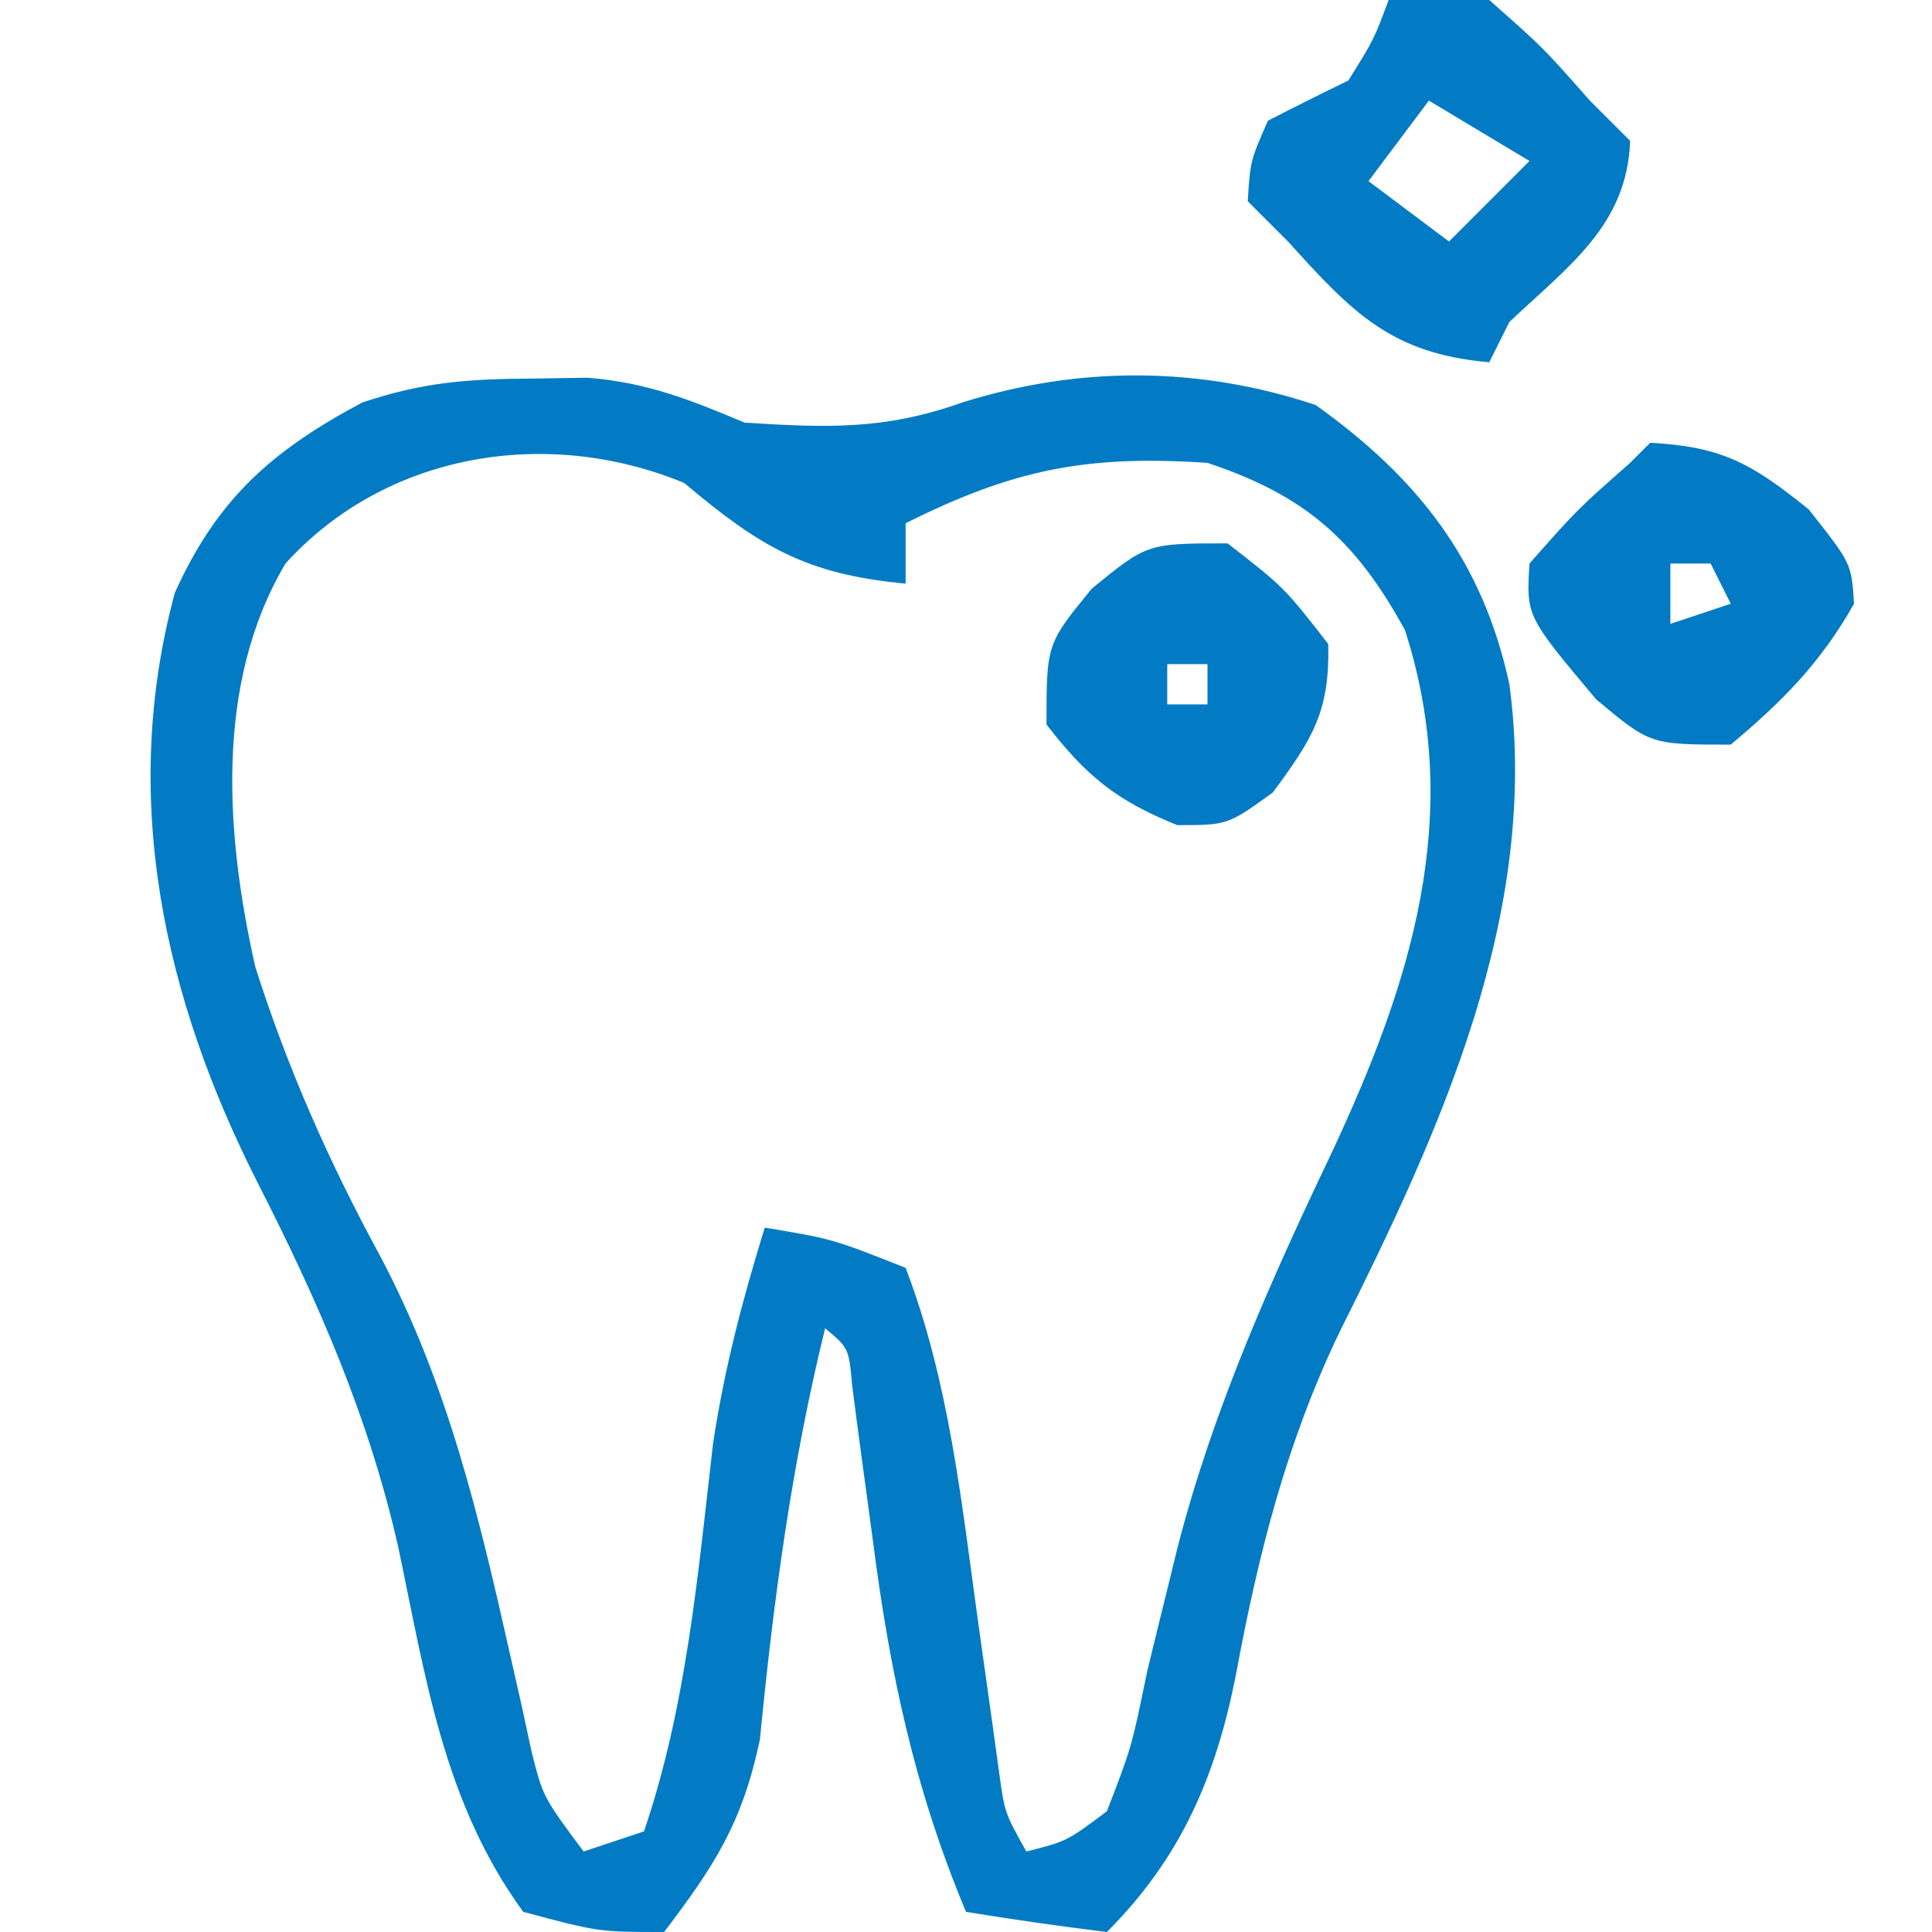 <svg xmlns="http://www.w3.org/2000/svg" width="96" height="96"><path d="M0 0 C1.404 -0.021 1.404 -0.021 2.836 -0.043 C5.803 0.202 7.896 1.043 10.625 2.188 C14.727 2.448 17.579 2.559 21.438 1.188 C27.257 -0.638 33.218 -0.615 39 1.312 C44.088 4.947 47.301 9.049 48.625 15.188 C50.158 26.578 45.175 37.403 40.2 47.35 C37.555 52.847 36.152 58.394 35.043 64.378 C34.051 69.436 32.32 73.492 28.625 77.188 C26.286 76.9 23.951 76.568 21.625 76.188 C19.064 70.057 17.845 64.323 17 57.75 C16.761 55.959 16.519 54.169 16.273 52.379 C16.172 51.597 16.071 50.815 15.966 50.01 C15.8 48.174 15.8 48.174 14.625 47.188 C12.956 53.981 12.063 60.673 11.383 67.637 C10.499 71.78 9.156 73.852 6.625 77.188 C3.375 77.188 3.375 77.188 -0.375 76.188 C-4.348 70.739 -5.223 64.525 -6.59 58.045 C-8.06 51.573 -10.555 45.885 -13.558 39.985 C-18.224 30.804 -20.445 20.844 -17.688 10.645 C-15.603 6.016 -12.91 3.6 -8.375 1.188 C-5.34 0.176 -3.178 0.022 0 0 Z M-12.188 9.188 C-15.721 15.138 -15.167 22.673 -13.691 29.223 C-12.065 34.345 -10.001 38.971 -7.438 43.688 C-4.12 49.995 -2.578 56.515 -1.024 63.422 C-0.741 64.669 -0.741 64.669 -0.453 65.941 C-0.292 66.687 -0.132 67.433 0.034 68.201 C0.605 70.476 0.605 70.476 2.625 73.188 C4.11 72.692 4.11 72.692 5.625 72.188 C7.75 65.938 8.301 59.405 9.062 52.871 C9.632 49.141 10.514 45.785 11.625 42.188 C15 42.75 15 42.75 18.625 44.188 C20.756 49.747 21.38 55.626 22.188 61.5 C22.436 63.288 22.687 65.076 22.941 66.863 C23.049 67.646 23.157 68.429 23.268 69.236 C23.544 71.258 23.544 71.258 24.625 73.188 C26.638 72.68 26.638 72.68 28.625 71.188 C29.853 68.014 29.853 68.014 30.625 64.25 C30.957 62.878 31.293 61.507 31.633 60.137 C31.798 59.462 31.963 58.787 32.134 58.091 C33.897 51.258 36.722 44.913 39.75 38.562 C43.724 30.093 46.412 21.737 43.438 12.5 C40.979 8.007 38.472 5.803 33.625 4.188 C27.623 3.787 23.993 4.503 18.625 7.188 C18.625 8.178 18.625 9.168 18.625 10.188 C13.671 9.727 11.383 8.352 7.625 5.188 C0.775 2.353 -7.218 3.704 -12.188 9.188 Z " fill="#027BC4" transform="translate(26.375,18.812)"></path><path d="M0 0 C2.188 -0.312 2.188 -0.312 5 0 C7.688 2.375 7.688 2.375 10 5 C10.66 5.66 11.32 6.32 12 7 C11.855 11.218 8.893 13.251 6 16 C5.67 16.66 5.34 17.32 5 18 C0.145 17.584 -1.804 15.541 -5 12 C-5.66 11.34 -6.32 10.68 -7 10 C-6.875 8 -6.875 8 -6 6 C-4.675 5.316 -3.341 4.65 -2 4 C-0.732 1.966 -0.732 1.966 0 0 Z M2 5 C0.515 6.98 0.515 6.98 -1 9 C0.32 9.99 1.64 10.98 3 12 C4.32 10.68 5.64 9.36 7 8 C5.35 7.01 3.7 6.02 2 5 Z " fill="#037BC4" transform="translate(69,0)"></path><path d="M0 0 C3.59 0.199 5.034 1.027 7.875 3.312 C10 6 10 6 10.125 8 C8.486 10.914 6.558 12.859 4 15 C0 15 0 15 -2.688 12.75 C-6.164 8.616 -6.164 8.616 -6 6 C-3.625 3.312 -3.625 3.312 -1 1 C-0.67 0.67 -0.34 0.34 0 0 Z M1 6 C1 6.99 1 7.98 1 9 C1.99 8.67 2.98 8.34 4 8 C3.67 7.34 3.34 6.68 3 6 C2.34 6 1.68 6 1 6 Z " fill="#027AC4" transform="translate(82,22)"></path><path d="M0 0 C2.812 2.188 2.812 2.188 5 5 C5.082 8.349 4.228 9.691 2.25 12.375 C0 14 0 14 -2.5 14 C-5.505 12.798 -7.025 11.56 -9 9 C-9 5 -9 5 -6.75 2.25 C-4 0 -4 0 0 0 Z M-3 6 C-3 6.66 -3 7.32 -3 8 C-2.34 8 -1.68 8 -1 8 C-1 7.34 -1 6.68 -1 6 C-1.66 6 -2.32 6 -3 6 Z " fill="#037BC4" transform="translate(61,27)"></path></svg>